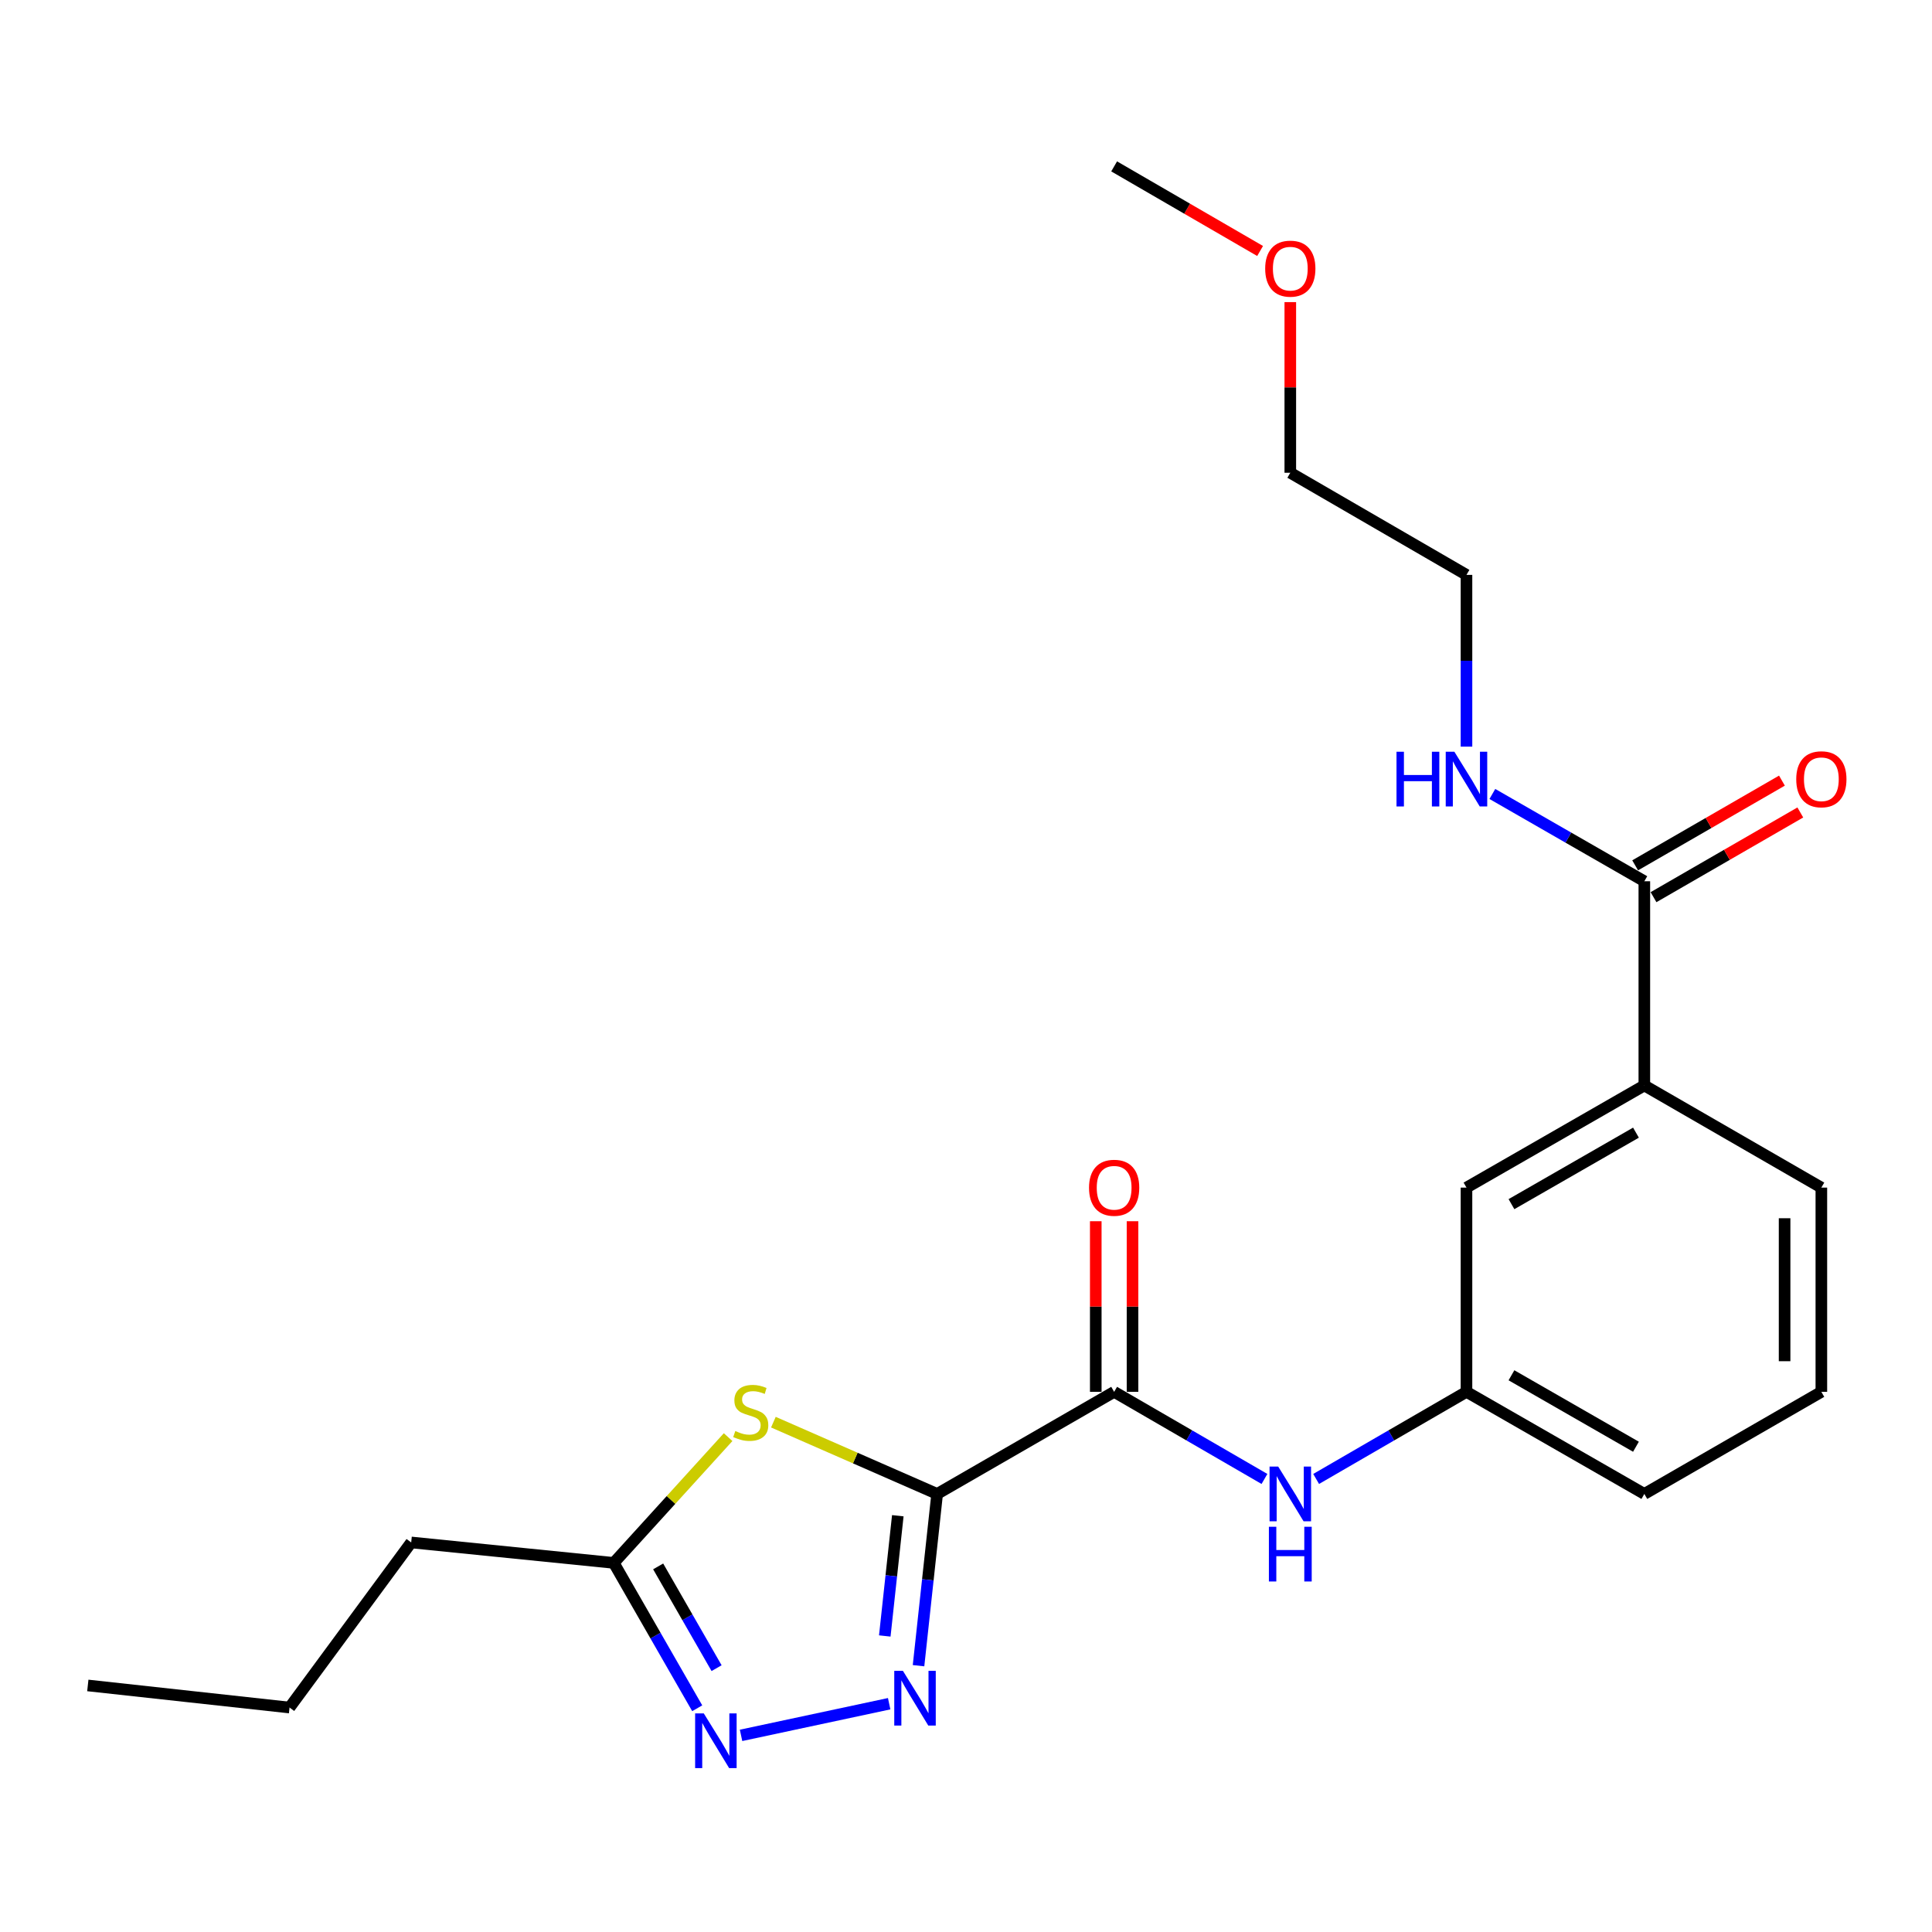 <?xml version='1.0' encoding='iso-8859-1'?>
<svg version='1.1' baseProfile='full'
              xmlns='http://www.w3.org/2000/svg'
                      xmlns:rdkit='http://www.rdkit.org/xml'
                      xmlns:xlink='http://www.w3.org/1999/xlink'
                  xml:space='preserve'
width='1000px' height='1000px' viewBox='0 0 1000 1000'>
<!-- END OF HEADER -->
<rect style='opacity:1.0;fill:#FFFFFF;stroke:none' width='1000' height='1000' x='0' y='0'> </rect>
<path class='bond-0' d='M 485.065,773.256 L 480.247,817.709' style='fill:none;fill-rule:evenodd;stroke:#000000;stroke-width:6px;stroke-linecap:butt;stroke-linejoin:miter;stroke-opacity:1' />
<path class='bond-0' d='M 480.247,817.709 L 475.429,862.162' style='fill:none;fill-rule:evenodd;stroke:#0000FF;stroke-width:6px;stroke-linecap:butt;stroke-linejoin:miter;stroke-opacity:1' />
<path class='bond-0' d='M 464.704,784.542 L 461.331,815.659' style='fill:none;fill-rule:evenodd;stroke:#000000;stroke-width:6px;stroke-linecap:butt;stroke-linejoin:miter;stroke-opacity:1' />
<path class='bond-0' d='M 461.331,815.659 L 457.959,846.776' style='fill:none;fill-rule:evenodd;stroke:#0000FF;stroke-width:6px;stroke-linecap:butt;stroke-linejoin:miter;stroke-opacity:1' />
<path class='bond-1' d='M 485.065,773.256 L 442.684,754.682' style='fill:none;fill-rule:evenodd;stroke:#000000;stroke-width:6px;stroke-linecap:butt;stroke-linejoin:miter;stroke-opacity:1' />
<path class='bond-1' d='M 442.684,754.682 L 400.303,736.108' style='fill:none;fill-rule:evenodd;stroke:#CCCC00;stroke-width:6px;stroke-linecap:butt;stroke-linejoin:miter;stroke-opacity:1' />
<path class='bond-2' d='M 485.065,773.256 L 576.678,720.415' style='fill:none;fill-rule:evenodd;stroke:#000000;stroke-width:6px;stroke-linecap:butt;stroke-linejoin:miter;stroke-opacity:1' />
<path class='bond-3' d='M 460.232,881.839 L 383.568,898.224' style='fill:none;fill-rule:evenodd;stroke:#0000FF;stroke-width:6px;stroke-linecap:butt;stroke-linejoin:miter;stroke-opacity:1' />
<path class='bond-4' d='M 376.874,743.858 L 347.279,776.405' style='fill:none;fill-rule:evenodd;stroke:#CCCC00;stroke-width:6px;stroke-linecap:butt;stroke-linejoin:miter;stroke-opacity:1' />
<path class='bond-4' d='M 347.279,776.405 L 317.683,808.952' style='fill:none;fill-rule:evenodd;stroke:#000000;stroke-width:6px;stroke-linecap:butt;stroke-linejoin:miter;stroke-opacity:1' />
<path class='bond-5' d='M 576.678,720.415 L 615.581,742.96' style='fill:none;fill-rule:evenodd;stroke:#000000;stroke-width:6px;stroke-linecap:butt;stroke-linejoin:miter;stroke-opacity:1' />
<path class='bond-5' d='M 615.581,742.96 L 654.483,765.505' style='fill:none;fill-rule:evenodd;stroke:#0000FF;stroke-width:6px;stroke-linecap:butt;stroke-linejoin:miter;stroke-opacity:1' />
<path class='bond-8' d='M 586.191,720.415 L 586.191,676.259' style='fill:none;fill-rule:evenodd;stroke:#000000;stroke-width:6px;stroke-linecap:butt;stroke-linejoin:miter;stroke-opacity:1' />
<path class='bond-8' d='M 586.191,676.259 L 586.191,632.104' style='fill:none;fill-rule:evenodd;stroke:#FF0000;stroke-width:6px;stroke-linecap:butt;stroke-linejoin:miter;stroke-opacity:1' />
<path class='bond-8' d='M 567.165,720.415 L 567.165,676.259' style='fill:none;fill-rule:evenodd;stroke:#000000;stroke-width:6px;stroke-linecap:butt;stroke-linejoin:miter;stroke-opacity:1' />
<path class='bond-8' d='M 567.165,676.259 L 567.165,632.104' style='fill:none;fill-rule:evenodd;stroke:#FF0000;stroke-width:6px;stroke-linecap:butt;stroke-linejoin:miter;stroke-opacity:1' />
<path class='bond-23' d='M 360.882,884.196 L 339.283,846.574' style='fill:none;fill-rule:evenodd;stroke:#0000FF;stroke-width:6px;stroke-linecap:butt;stroke-linejoin:miter;stroke-opacity:1' />
<path class='bond-23' d='M 339.283,846.574 L 317.683,808.952' style='fill:none;fill-rule:evenodd;stroke:#000000;stroke-width:6px;stroke-linecap:butt;stroke-linejoin:miter;stroke-opacity:1' />
<path class='bond-23' d='M 370.903,863.436 L 355.783,837.101' style='fill:none;fill-rule:evenodd;stroke:#0000FF;stroke-width:6px;stroke-linecap:butt;stroke-linejoin:miter;stroke-opacity:1' />
<path class='bond-23' d='M 355.783,837.101 L 340.664,810.765' style='fill:none;fill-rule:evenodd;stroke:#000000;stroke-width:6px;stroke-linecap:butt;stroke-linejoin:miter;stroke-opacity:1' />
<path class='bond-13' d='M 317.683,808.952 L 212.836,798.371' style='fill:none;fill-rule:evenodd;stroke:#000000;stroke-width:6px;stroke-linecap:butt;stroke-linejoin:miter;stroke-opacity:1' />
<path class='bond-9' d='M 681.233,765.506 L 720.14,742.96' style='fill:none;fill-rule:evenodd;stroke:#0000FF;stroke-width:6px;stroke-linecap:butt;stroke-linejoin:miter;stroke-opacity:1' />
<path class='bond-9' d='M 720.14,742.96 L 759.048,720.415' style='fill:none;fill-rule:evenodd;stroke:#000000;stroke-width:6px;stroke-linecap:butt;stroke-linejoin:miter;stroke-opacity:1' />
<path class='bond-6' d='M 851.105,456.135 L 851.105,561.828' style='fill:none;fill-rule:evenodd;stroke:#000000;stroke-width:6px;stroke-linecap:butt;stroke-linejoin:miter;stroke-opacity:1' />
<path class='bond-11' d='M 855.86,464.375 L 893.85,442.452' style='fill:none;fill-rule:evenodd;stroke:#000000;stroke-width:6px;stroke-linecap:butt;stroke-linejoin:miter;stroke-opacity:1' />
<path class='bond-11' d='M 893.85,442.452 L 931.84,420.53' style='fill:none;fill-rule:evenodd;stroke:#FF0000;stroke-width:6px;stroke-linecap:butt;stroke-linejoin:miter;stroke-opacity:1' />
<path class='bond-11' d='M 846.351,447.895 L 884.34,425.973' style='fill:none;fill-rule:evenodd;stroke:#000000;stroke-width:6px;stroke-linecap:butt;stroke-linejoin:miter;stroke-opacity:1' />
<path class='bond-11' d='M 884.34,425.973 L 922.33,404.05' style='fill:none;fill-rule:evenodd;stroke:#FF0000;stroke-width:6px;stroke-linecap:butt;stroke-linejoin:miter;stroke-opacity:1' />
<path class='bond-12' d='M 851.105,456.135 L 811.774,433.545' style='fill:none;fill-rule:evenodd;stroke:#000000;stroke-width:6px;stroke-linecap:butt;stroke-linejoin:miter;stroke-opacity:1' />
<path class='bond-12' d='M 811.774,433.545 L 772.442,410.955' style='fill:none;fill-rule:evenodd;stroke:#0000FF;stroke-width:6px;stroke-linecap:butt;stroke-linejoin:miter;stroke-opacity:1' />
<path class='bond-7' d='M 851.105,561.828 L 759.048,614.701' style='fill:none;fill-rule:evenodd;stroke:#000000;stroke-width:6px;stroke-linecap:butt;stroke-linejoin:miter;stroke-opacity:1' />
<path class='bond-7' d='M 846.773,586.258 L 782.333,623.269' style='fill:none;fill-rule:evenodd;stroke:#000000;stroke-width:6px;stroke-linecap:butt;stroke-linejoin:miter;stroke-opacity:1' />
<path class='bond-24' d='M 851.105,561.828 L 942.729,614.701' style='fill:none;fill-rule:evenodd;stroke:#000000;stroke-width:6px;stroke-linecap:butt;stroke-linejoin:miter;stroke-opacity:1' />
<path class='bond-10' d='M 759.048,720.415 L 759.048,614.701' style='fill:none;fill-rule:evenodd;stroke:#000000;stroke-width:6px;stroke-linecap:butt;stroke-linejoin:miter;stroke-opacity:1' />
<path class='bond-17' d='M 759.048,720.415 L 851.105,773.256' style='fill:none;fill-rule:evenodd;stroke:#000000;stroke-width:6px;stroke-linecap:butt;stroke-linejoin:miter;stroke-opacity:1' />
<path class='bond-17' d='M 782.329,711.84 L 846.769,748.829' style='fill:none;fill-rule:evenodd;stroke:#000000;stroke-width:6px;stroke-linecap:butt;stroke-linejoin:miter;stroke-opacity:1' />
<path class='bond-18' d='M 759.048,386.46 L 759.048,342.009' style='fill:none;fill-rule:evenodd;stroke:#0000FF;stroke-width:6px;stroke-linecap:butt;stroke-linejoin:miter;stroke-opacity:1' />
<path class='bond-18' d='M 759.048,342.009 L 759.048,297.559' style='fill:none;fill-rule:evenodd;stroke:#000000;stroke-width:6px;stroke-linecap:butt;stroke-linejoin:miter;stroke-opacity:1' />
<path class='bond-21' d='M 212.836,798.371 L 149.868,883.822' style='fill:none;fill-rule:evenodd;stroke:#000000;stroke-width:6px;stroke-linecap:butt;stroke-linejoin:miter;stroke-opacity:1' />
<path class='bond-14' d='M 942.729,614.701 L 942.729,720.415' style='fill:none;fill-rule:evenodd;stroke:#000000;stroke-width:6px;stroke-linecap:butt;stroke-linejoin:miter;stroke-opacity:1' />
<path class='bond-14' d='M 923.703,630.558 L 923.703,704.558' style='fill:none;fill-rule:evenodd;stroke:#000000;stroke-width:6px;stroke-linecap:butt;stroke-linejoin:miter;stroke-opacity:1' />
<path class='bond-15' d='M 942.729,720.415 L 851.105,773.256' style='fill:none;fill-rule:evenodd;stroke:#000000;stroke-width:6px;stroke-linecap:butt;stroke-linejoin:miter;stroke-opacity:1' />
<path class='bond-16' d='M 667.858,156.375 L 667.858,200.536' style='fill:none;fill-rule:evenodd;stroke:#FF0000;stroke-width:6px;stroke-linecap:butt;stroke-linejoin:miter;stroke-opacity:1' />
<path class='bond-16' d='M 667.858,200.536 L 667.858,244.696' style='fill:none;fill-rule:evenodd;stroke:#000000;stroke-width:6px;stroke-linecap:butt;stroke-linejoin:miter;stroke-opacity:1' />
<path class='bond-20' d='M 652.223,129.909 L 614.451,108.015' style='fill:none;fill-rule:evenodd;stroke:#FF0000;stroke-width:6px;stroke-linecap:butt;stroke-linejoin:miter;stroke-opacity:1' />
<path class='bond-20' d='M 614.451,108.015 L 576.678,86.12' style='fill:none;fill-rule:evenodd;stroke:#000000;stroke-width:6px;stroke-linecap:butt;stroke-linejoin:miter;stroke-opacity:1' />
<path class='bond-19' d='M 759.048,297.559 L 667.858,244.696' style='fill:none;fill-rule:evenodd;stroke:#000000;stroke-width:6px;stroke-linecap:butt;stroke-linejoin:miter;stroke-opacity:1' />
<path class='bond-22' d='M 149.868,883.822 L 45.455,872.385' style='fill:none;fill-rule:evenodd;stroke:#000000;stroke-width:6px;stroke-linecap:butt;stroke-linejoin:miter;stroke-opacity:1' />
<path  class='atom-1' d='M 467.347 864.821
L 476.627 879.821
Q 477.547 881.301, 479.027 883.981
Q 480.507 886.661, 480.587 886.821
L 480.587 864.821
L 484.347 864.821
L 484.347 893.141
L 480.467 893.141
L 470.507 876.741
Q 469.347 874.821, 468.107 872.621
Q 466.907 870.421, 466.547 869.741
L 466.547 893.141
L 462.867 893.141
L 462.867 864.821
L 467.347 864.821
' fill='#0000FF'/>
<path  class='atom-2' d='M 380.589 740.695
Q 380.909 740.815, 382.229 741.375
Q 383.549 741.935, 384.989 742.295
Q 386.469 742.615, 387.909 742.615
Q 390.589 742.615, 392.149 741.335
Q 393.709 740.015, 393.709 737.735
Q 393.709 736.175, 392.909 735.215
Q 392.149 734.255, 390.949 733.735
Q 389.749 733.215, 387.749 732.615
Q 385.229 731.855, 383.709 731.135
Q 382.229 730.415, 381.149 728.895
Q 380.109 727.375, 380.109 724.815
Q 380.109 721.255, 382.509 719.055
Q 384.949 716.855, 389.749 716.855
Q 393.029 716.855, 396.749 718.415
L 395.829 721.495
Q 392.429 720.095, 389.869 720.095
Q 387.109 720.095, 385.589 721.255
Q 384.069 722.375, 384.109 724.335
Q 384.109 725.855, 384.869 726.775
Q 385.669 727.695, 386.789 728.215
Q 387.949 728.735, 389.869 729.335
Q 392.429 730.135, 393.949 730.935
Q 395.469 731.735, 396.549 733.375
Q 397.669 734.975, 397.669 737.735
Q 397.669 741.655, 395.029 743.775
Q 392.429 745.855, 388.069 745.855
Q 385.549 745.855, 383.629 745.295
Q 381.749 744.775, 379.509 743.855
L 380.589 740.695
' fill='#CCCC00'/>
<path  class='atom-4' d='M 364.275 886.849
L 373.555 901.849
Q 374.475 903.329, 375.955 906.009
Q 377.435 908.689, 377.515 908.849
L 377.515 886.849
L 381.275 886.849
L 381.275 915.169
L 377.395 915.169
L 367.435 898.769
Q 366.275 896.849, 365.035 894.649
Q 363.835 892.449, 363.475 891.769
L 363.475 915.169
L 359.795 915.169
L 359.795 886.849
L 364.275 886.849
' fill='#0000FF'/>
<path  class='atom-6' d='M 661.598 759.096
L 670.878 774.096
Q 671.798 775.576, 673.278 778.256
Q 674.758 780.936, 674.838 781.096
L 674.838 759.096
L 678.598 759.096
L 678.598 787.416
L 674.718 787.416
L 664.758 771.016
Q 663.598 769.096, 662.358 766.896
Q 661.158 764.696, 660.798 764.016
L 660.798 787.416
L 657.118 787.416
L 657.118 759.096
L 661.598 759.096
' fill='#0000FF'/>
<path  class='atom-6' d='M 656.778 790.248
L 660.618 790.248
L 660.618 802.288
L 675.098 802.288
L 675.098 790.248
L 678.938 790.248
L 678.938 818.568
L 675.098 818.568
L 675.098 805.488
L 660.618 805.488
L 660.618 818.568
L 656.778 818.568
L 656.778 790.248
' fill='#0000FF'/>
<path  class='atom-9' d='M 563.678 614.781
Q 563.678 607.981, 567.038 604.181
Q 570.398 600.381, 576.678 600.381
Q 582.958 600.381, 586.318 604.181
Q 589.678 607.981, 589.678 614.781
Q 589.678 621.661, 586.278 625.581
Q 582.878 629.461, 576.678 629.461
Q 570.438 629.461, 567.038 625.581
Q 563.678 621.701, 563.678 614.781
M 576.678 626.261
Q 580.998 626.261, 583.318 623.381
Q 585.678 620.461, 585.678 614.781
Q 585.678 609.221, 583.318 606.421
Q 580.998 603.581, 576.678 603.581
Q 572.358 603.581, 569.998 606.381
Q 567.678 609.181, 567.678 614.781
Q 567.678 620.501, 569.998 623.381
Q 572.358 626.261, 576.678 626.261
' fill='#FF0000'/>
<path  class='atom-12' d='M 929.729 403.342
Q 929.729 396.542, 933.089 392.742
Q 936.449 388.942, 942.729 388.942
Q 949.009 388.942, 952.369 392.742
Q 955.729 396.542, 955.729 403.342
Q 955.729 410.222, 952.329 414.142
Q 948.929 418.022, 942.729 418.022
Q 936.489 418.022, 933.089 414.142
Q 929.729 410.262, 929.729 403.342
M 942.729 414.822
Q 947.049 414.822, 949.369 411.942
Q 951.729 409.022, 951.729 403.342
Q 951.729 397.782, 949.369 394.982
Q 947.049 392.142, 942.729 392.142
Q 938.409 392.142, 936.049 394.942
Q 933.729 397.742, 933.729 403.342
Q 933.729 409.062, 936.049 411.942
Q 938.409 414.822, 942.729 414.822
' fill='#FF0000'/>
<path  class='atom-13' d='M 722.828 389.102
L 726.668 389.102
L 726.668 401.142
L 741.148 401.142
L 741.148 389.102
L 744.988 389.102
L 744.988 417.422
L 741.148 417.422
L 741.148 404.342
L 726.668 404.342
L 726.668 417.422
L 722.828 417.422
L 722.828 389.102
' fill='#0000FF'/>
<path  class='atom-13' d='M 752.788 389.102
L 762.068 404.102
Q 762.988 405.582, 764.468 408.262
Q 765.948 410.942, 766.028 411.102
L 766.028 389.102
L 769.788 389.102
L 769.788 417.422
L 765.908 417.422
L 755.948 401.022
Q 754.788 399.102, 753.548 396.902
Q 752.348 394.702, 751.988 394.022
L 751.988 417.422
L 748.308 417.422
L 748.308 389.102
L 752.788 389.102
' fill='#0000FF'/>
<path  class='atom-17' d='M 654.858 139.052
Q 654.858 132.252, 658.218 128.452
Q 661.578 124.652, 667.858 124.652
Q 674.138 124.652, 677.498 128.452
Q 680.858 132.252, 680.858 139.052
Q 680.858 145.932, 677.458 149.852
Q 674.058 153.732, 667.858 153.732
Q 661.618 153.732, 658.218 149.852
Q 654.858 145.972, 654.858 139.052
M 667.858 150.532
Q 672.178 150.532, 674.498 147.652
Q 676.858 144.732, 676.858 139.052
Q 676.858 133.492, 674.498 130.692
Q 672.178 127.852, 667.858 127.852
Q 663.538 127.852, 661.178 130.652
Q 658.858 133.452, 658.858 139.052
Q 658.858 144.772, 661.178 147.652
Q 663.538 150.532, 667.858 150.532
' fill='#FF0000'/>
</svg>
